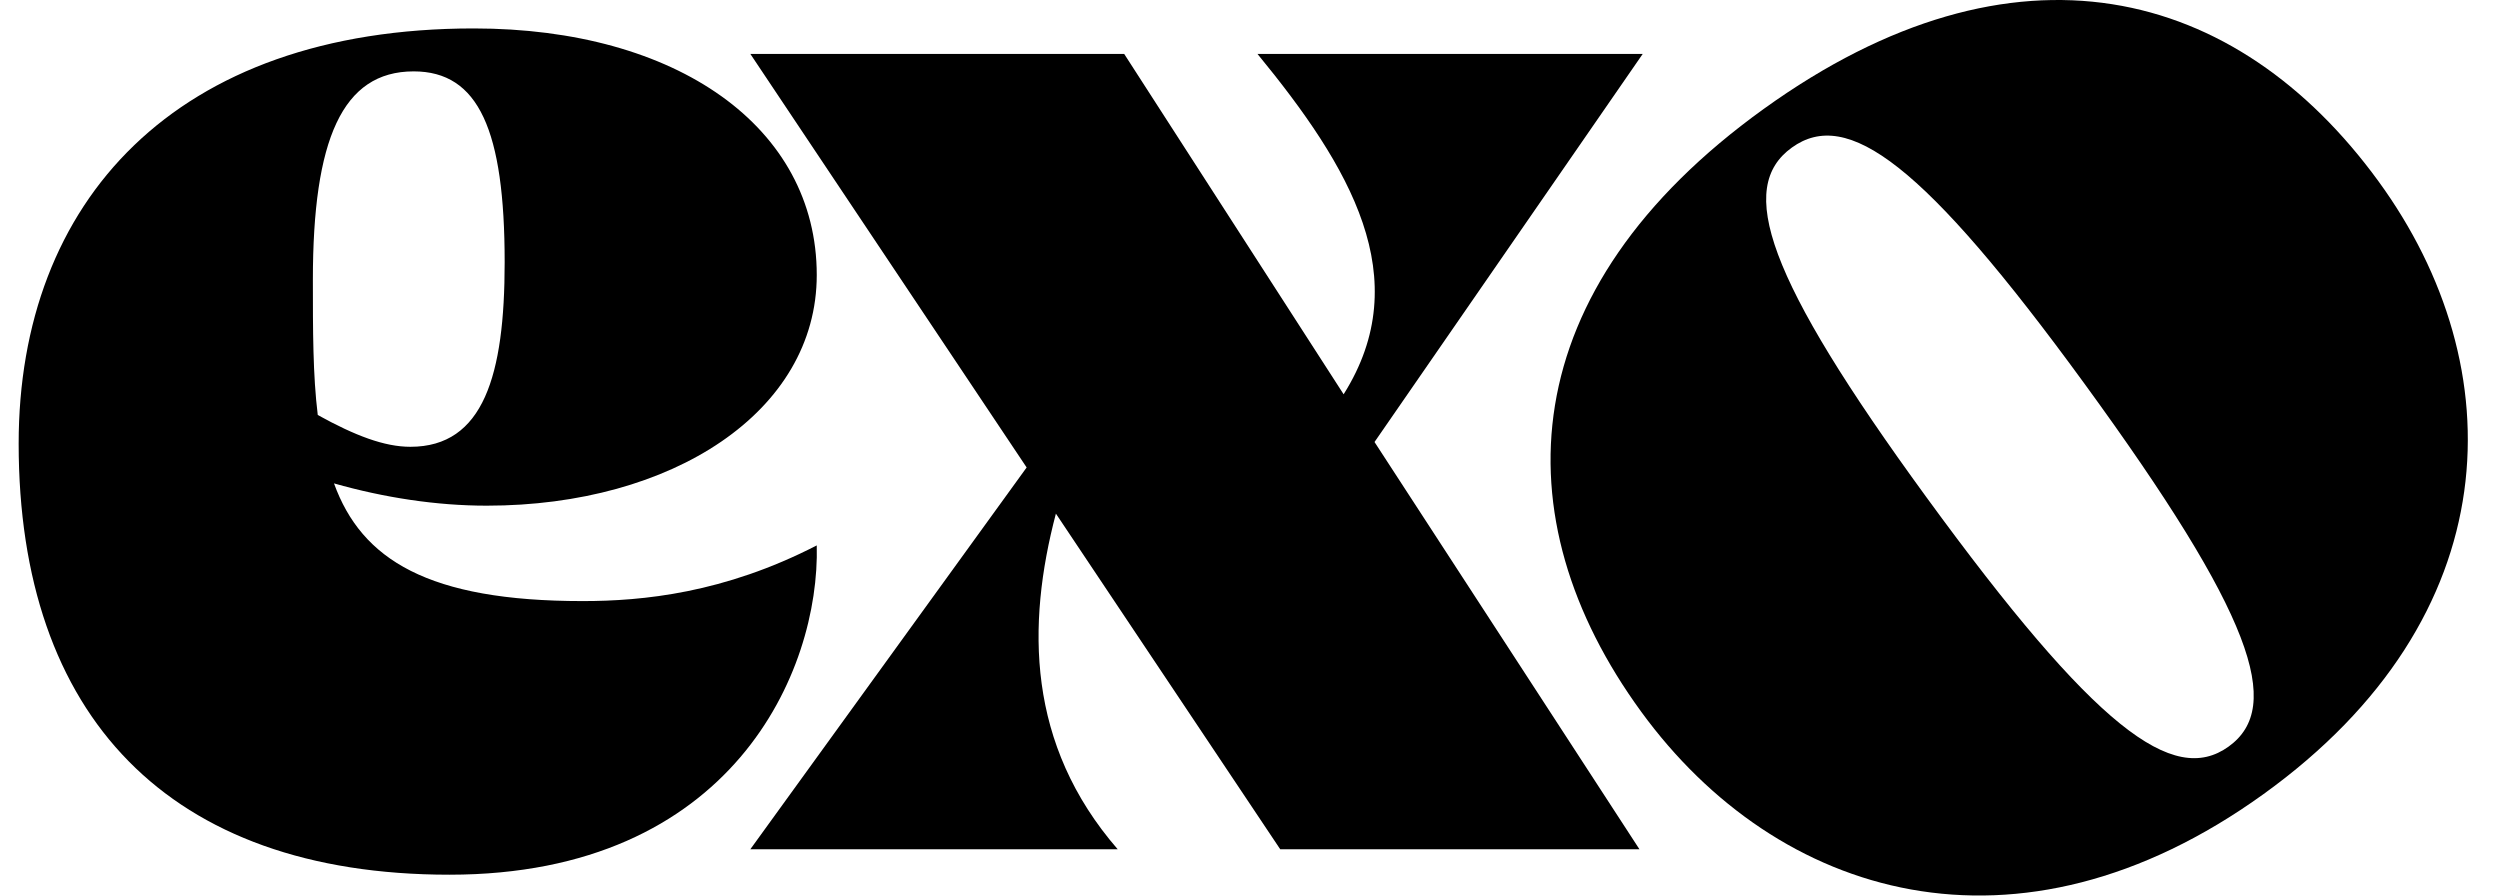 <svg width="67" height="24" viewBox="0 0 67 24" fill="none" xmlns="http://www.w3.org/2000/svg">
<path d="M21.889 14.617C21.976 17.985 19.624 23.442 12.044 23.442C4.508 23.442 0.5 19.179 0.5 11.889C0.5 5.409 4.682 0.762 12.697 0.762C18.143 0.762 21.889 3.406 21.889 7.37C21.889 11.036 18.012 13.552 13.046 13.552C11.696 13.552 10.302 13.338 8.951 12.955C9.692 15.001 11.478 16.109 15.616 16.109C17.228 16.109 19.406 15.896 21.889 14.617ZM11.086 1.913C9.169 1.913 8.385 3.747 8.385 7.498C8.385 8.862 8.385 10.056 8.516 11.122C9.517 11.676 10.302 11.974 10.999 11.974C12.959 11.974 13.525 10.056 13.525 7.029C13.525 3.491 12.828 1.913 11.086 1.913Z" fill="black"/>
<path d="M33.7 1.445H44.025L36.837 11.846L43.937 22.76H34.31L28.298 13.765C27.514 16.749 27.514 19.946 29.954 22.76H20.109L27.514 12.528L20.109 1.445H30.128L36.009 10.567C37.969 7.455 36.183 4.471 33.7 1.445Z" fill="black"/>
<path d="M60.658 21.285C54.061 26.034 47.633 24.08 43.984 19.074C40.183 13.861 40.529 7.768 47.268 2.919C54.006 -1.931 59.94 -0.359 63.74 4.854C67.39 9.86 67.255 16.537 60.658 21.285ZM59.727 20.008C61.208 18.942 60.384 16.482 55.853 10.268C51.549 4.364 49.505 2.888 48.023 3.954C46.541 5.021 47.316 7.411 51.62 13.315C56.15 19.529 58.245 21.075 59.727 20.008Z" fill="black"/>
</svg>
